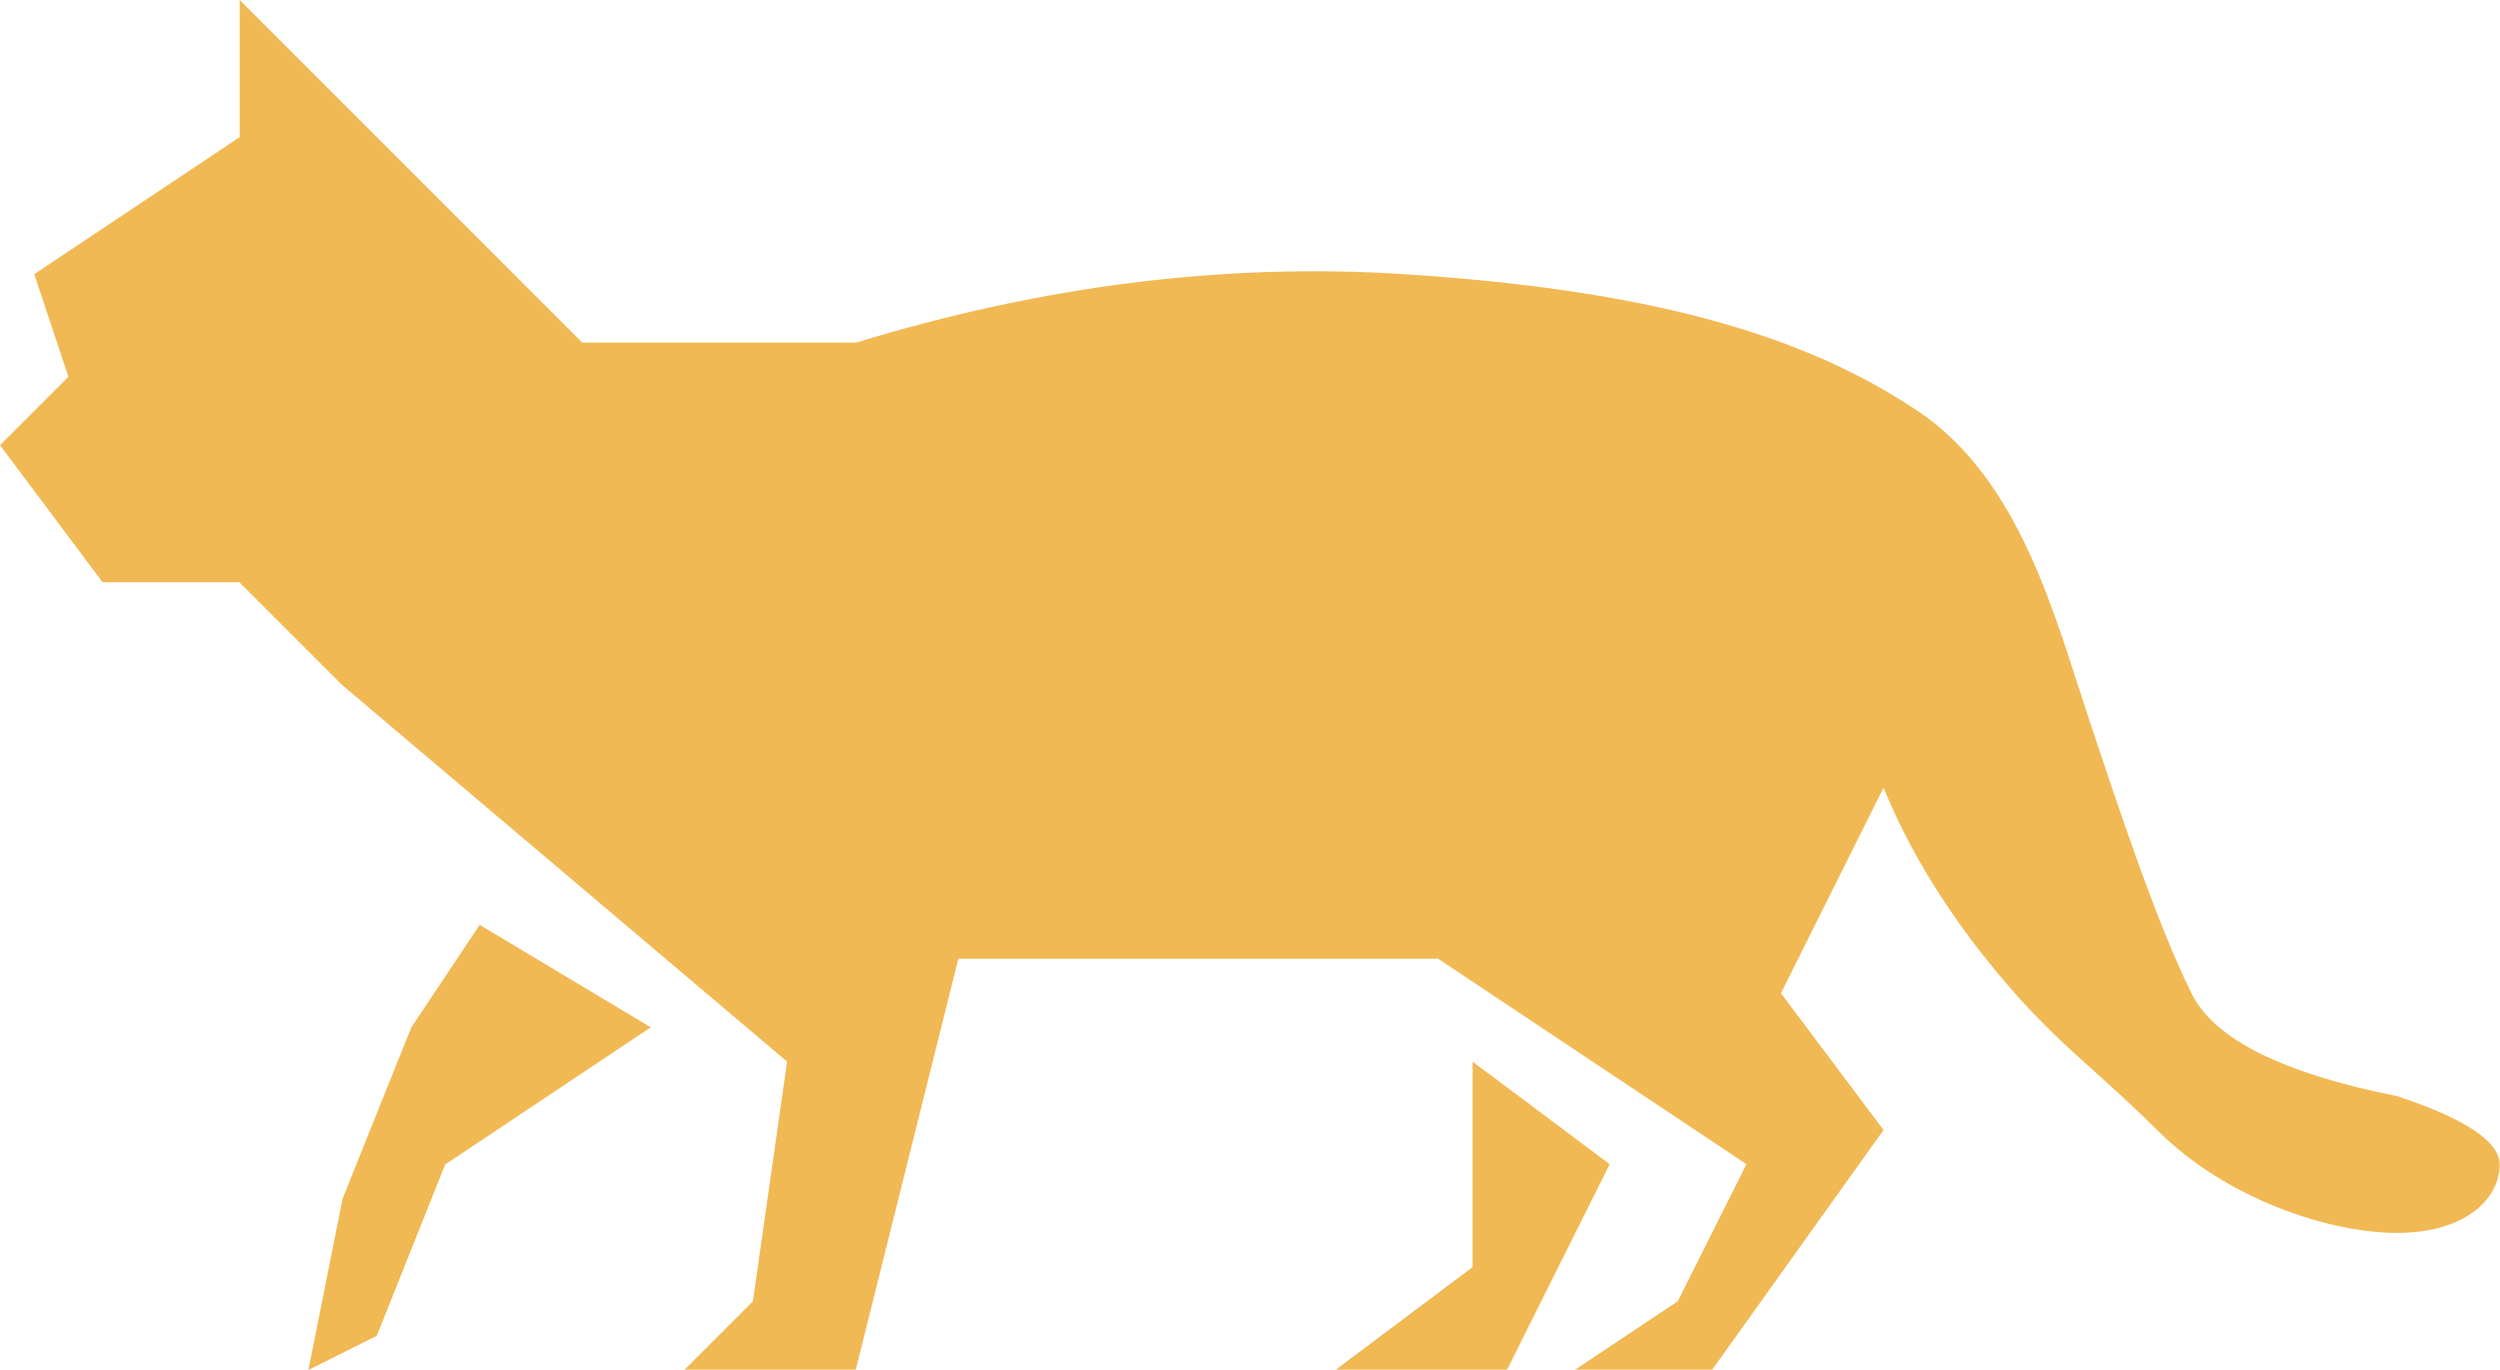 <?xml version="1.0" encoding="UTF-8"?><svg id="Layer_2" xmlns="http://www.w3.org/2000/svg" viewBox="0 0 76.04 41.67"><defs><style>.cls-1{fill:#f1b954;fill-rule:evenodd;}</style></defs><g id="_Layer_"><path class="cls-1" d="m44.79,32.29l4.17,3.12-3.12,6.25h-5.21l4.16-3.12v-6.25Zm-25-1.04l-6.25,4.17-2.08,5.21-2.08,1.04,1.04-5.21,2.09-5.21,2.08-3.12,5.21,3.12ZM0,13.54l2.08-2.08-1.04-3.12,6.25-4.17V0l10.42,10.42h8.33c5.69-1.74,11.24-2.43,16.67-2.08,8.14.52,12.5,2.08,15.62,4.16,3.12,2.09,4.17,6.25,5.21,9.38,1.04,3.12,2.09,6.25,3.12,8.34.69,1.39,2.78,2.43,6.25,3.12,2.09.69,3.12,1.39,3.12,2.08,0,1.04-1.04,2.08-3.12,2.08s-5.21-1.04-7.29-3.12c-2.09-2.08-3.21-2.71-5.21-5.21-1.33-1.67-2.38-3.4-3.12-5.21l-3.12,6.25,3.12,4.16-5.21,7.29h-4.17l3.12-2.08,2.09-4.17-9.38-6.25h-14.59l-3.12,12.5h-5.21l2.08-2.08,1.04-7.29-13.54-11.46-3.12-3.12H3.12L0,13.54Z"/></g></svg>